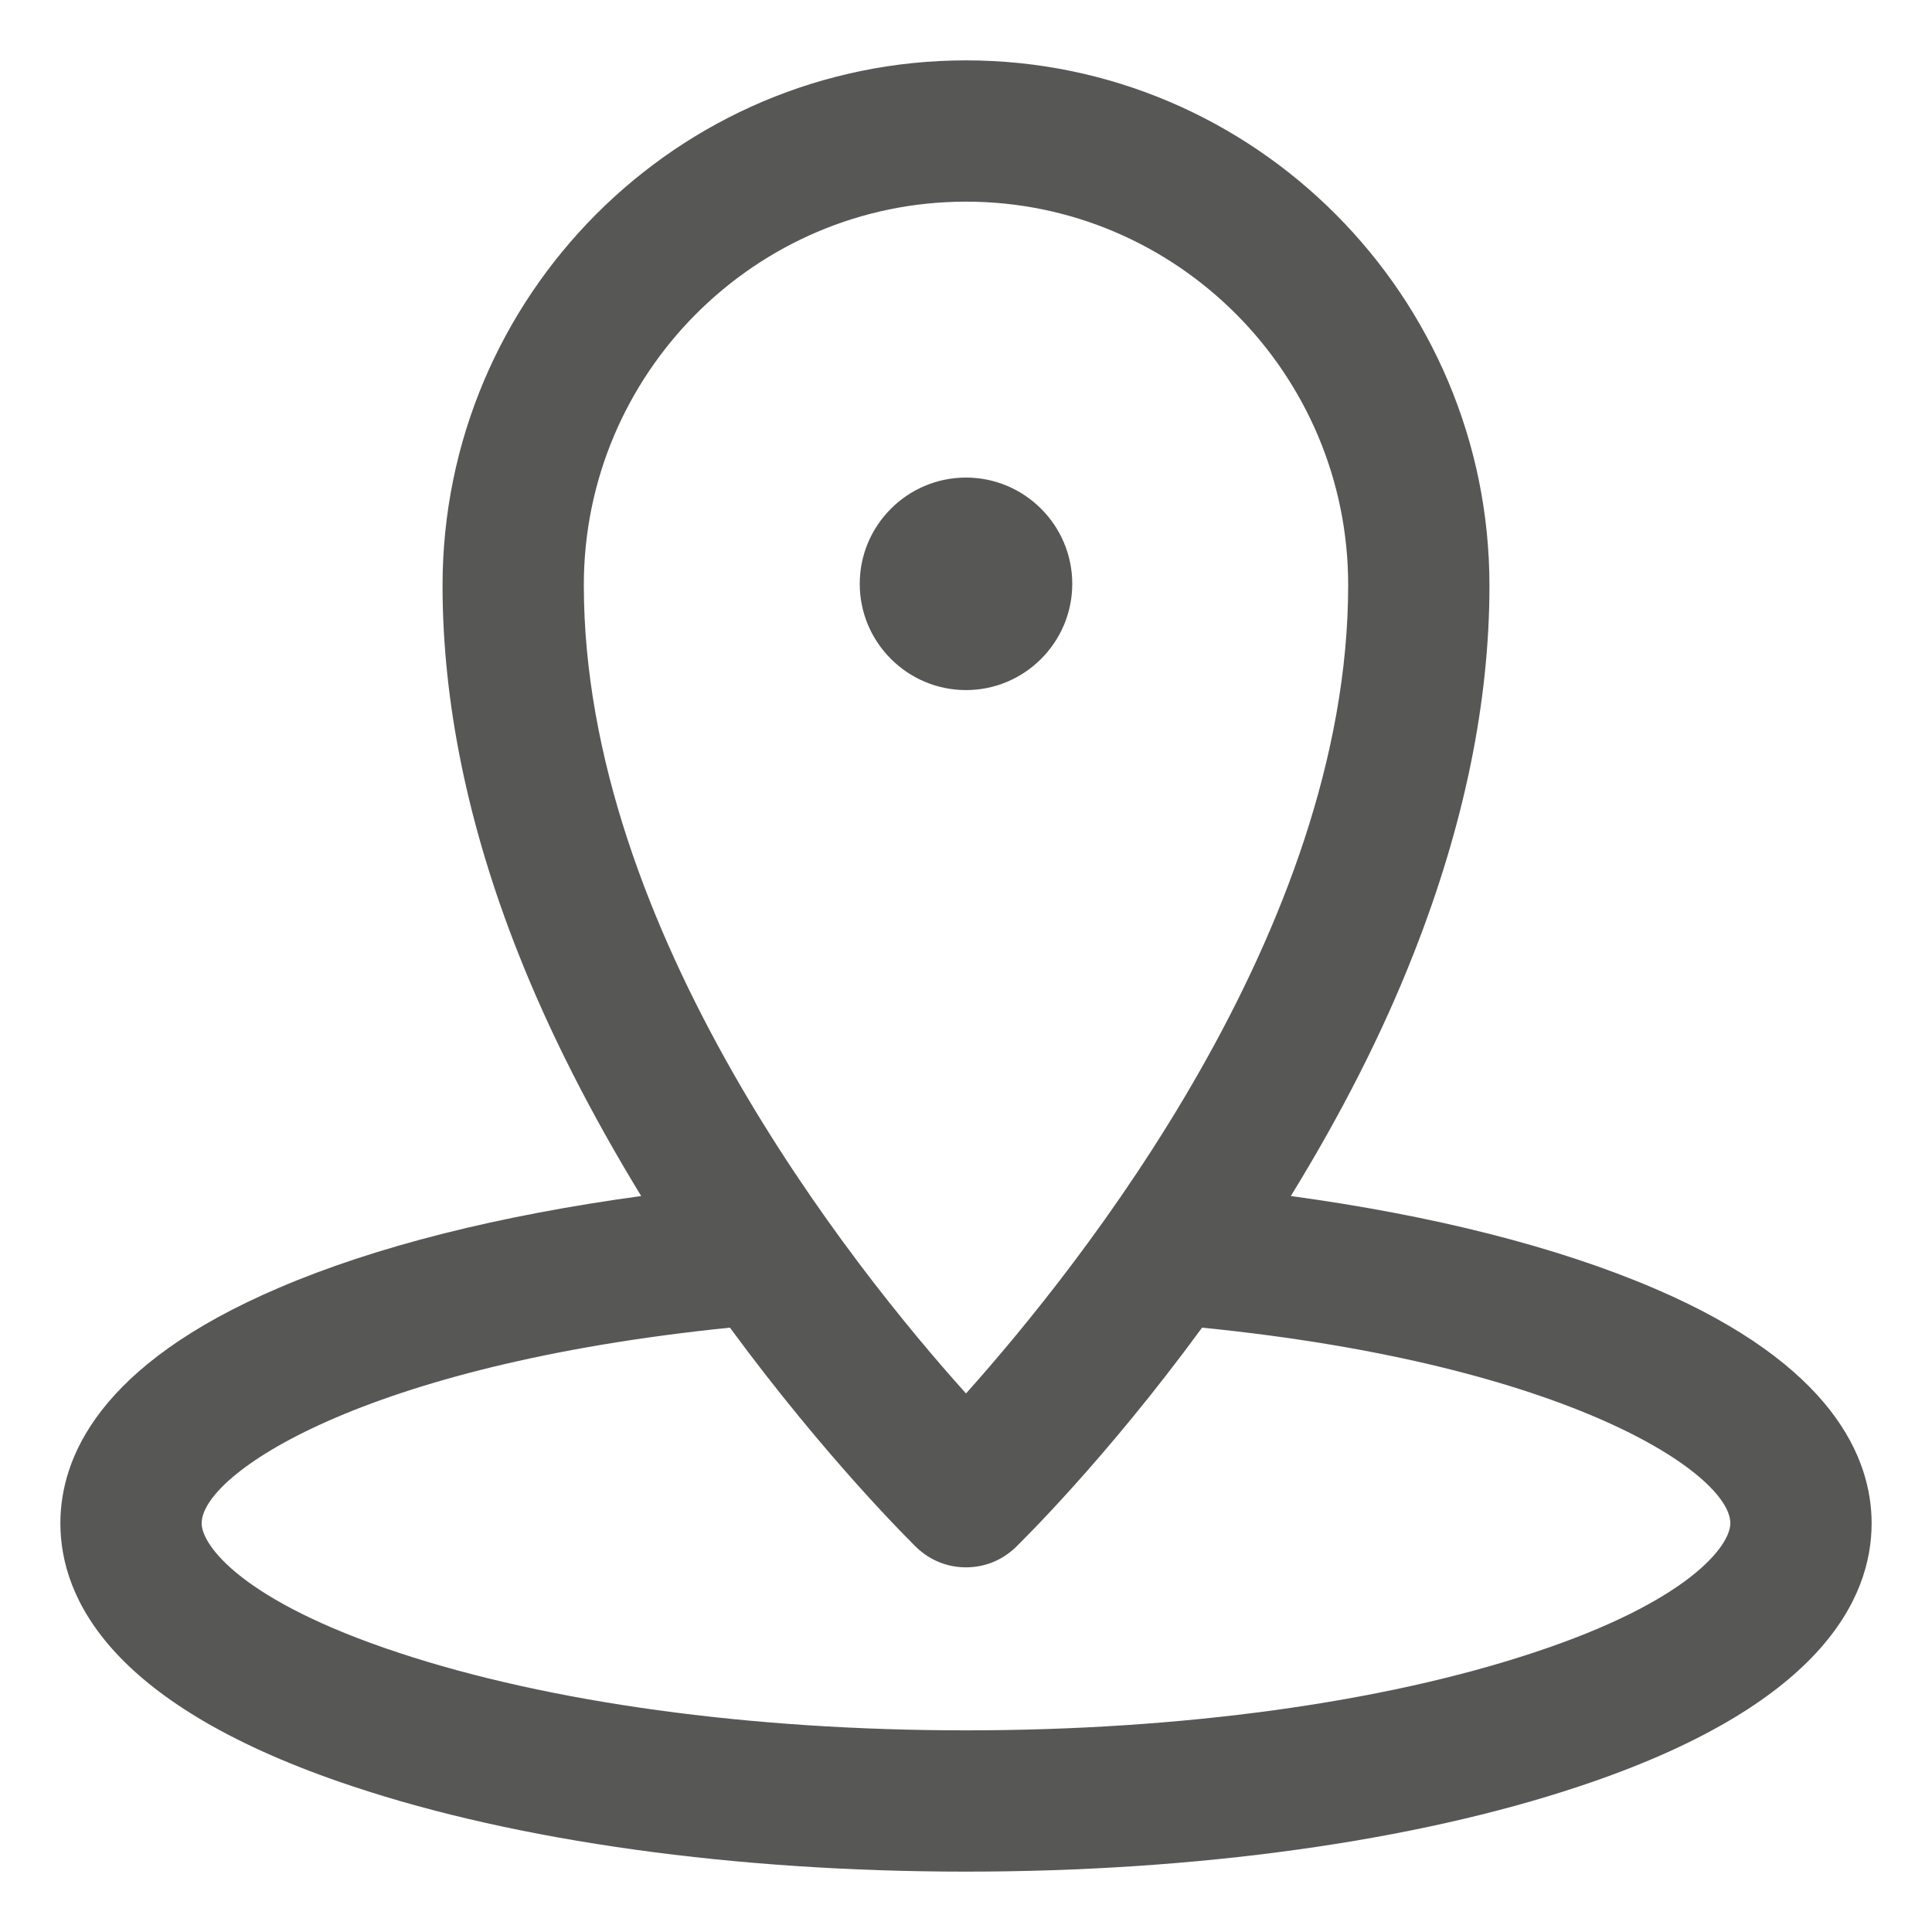 <?xml version="1.0" encoding="UTF-8"?>
<svg id="Warstwa_1" data-name="Warstwa 1" xmlns="http://www.w3.org/2000/svg" viewBox="0 0 32 32">
  <defs>
    <style>
      .cls-1 {
        fill: #575756;
      }
    </style>
  </defs>
  <path class="cls-1" d="M27.4,21.34c-1.61-.69-3.67-1.21-6.02-1.53.83-1.35,1.52-2.7,2.04-4.03.83-2.11,1.25-4.15,1.25-6.08,0-4.79-3.89-8.7-8.67-8.7S7.33,4.9,7.33,9.7c0,1.93.42,3.98,1.25,6.08.52,1.32,1.21,2.67,2.04,4.03-2.34.32-4.39.83-6,1.52-3,1.28-3.62,2.83-3.62,3.9,0,1.25.84,3.03,4.85,4.36,2.73.91,6.33,1.41,10.15,1.41s7.42-.5,10.15-1.41c4.01-1.33,4.85-3.11,4.85-4.36,0-1.07-.63-2.62-3.6-3.89ZM16,3.34c3.49,0,6.33,2.85,6.33,6.35,0,5.72-4.45,11.29-6.33,13.39-1.88-2.09-6.33-7.66-6.33-13.39,0-3.5,2.84-6.35,6.33-6.35ZM25.41,27.37c-2.5.83-5.84,1.29-9.41,1.29s-6.91-.46-9.41-1.29c-2.57-.85-3.25-1.77-3.25-2.14,0-.81,2.65-2.62,8.75-3.24,1.61,2.19,3.02,3.57,3.09,3.64.23.22.52.33.82.33s.59-.11.82-.33c.07-.07,1.48-1.44,3.09-3.64,6.1.61,8.75,2.43,8.75,3.24,0,.37-.68,1.29-3.25,2.14ZM16,11.43c-.97,0-1.76-.79-1.76-1.76s.79-1.76,1.76-1.76,1.76.79,1.76,1.76-.79,1.76-1.76,1.76Z"/>
</svg>